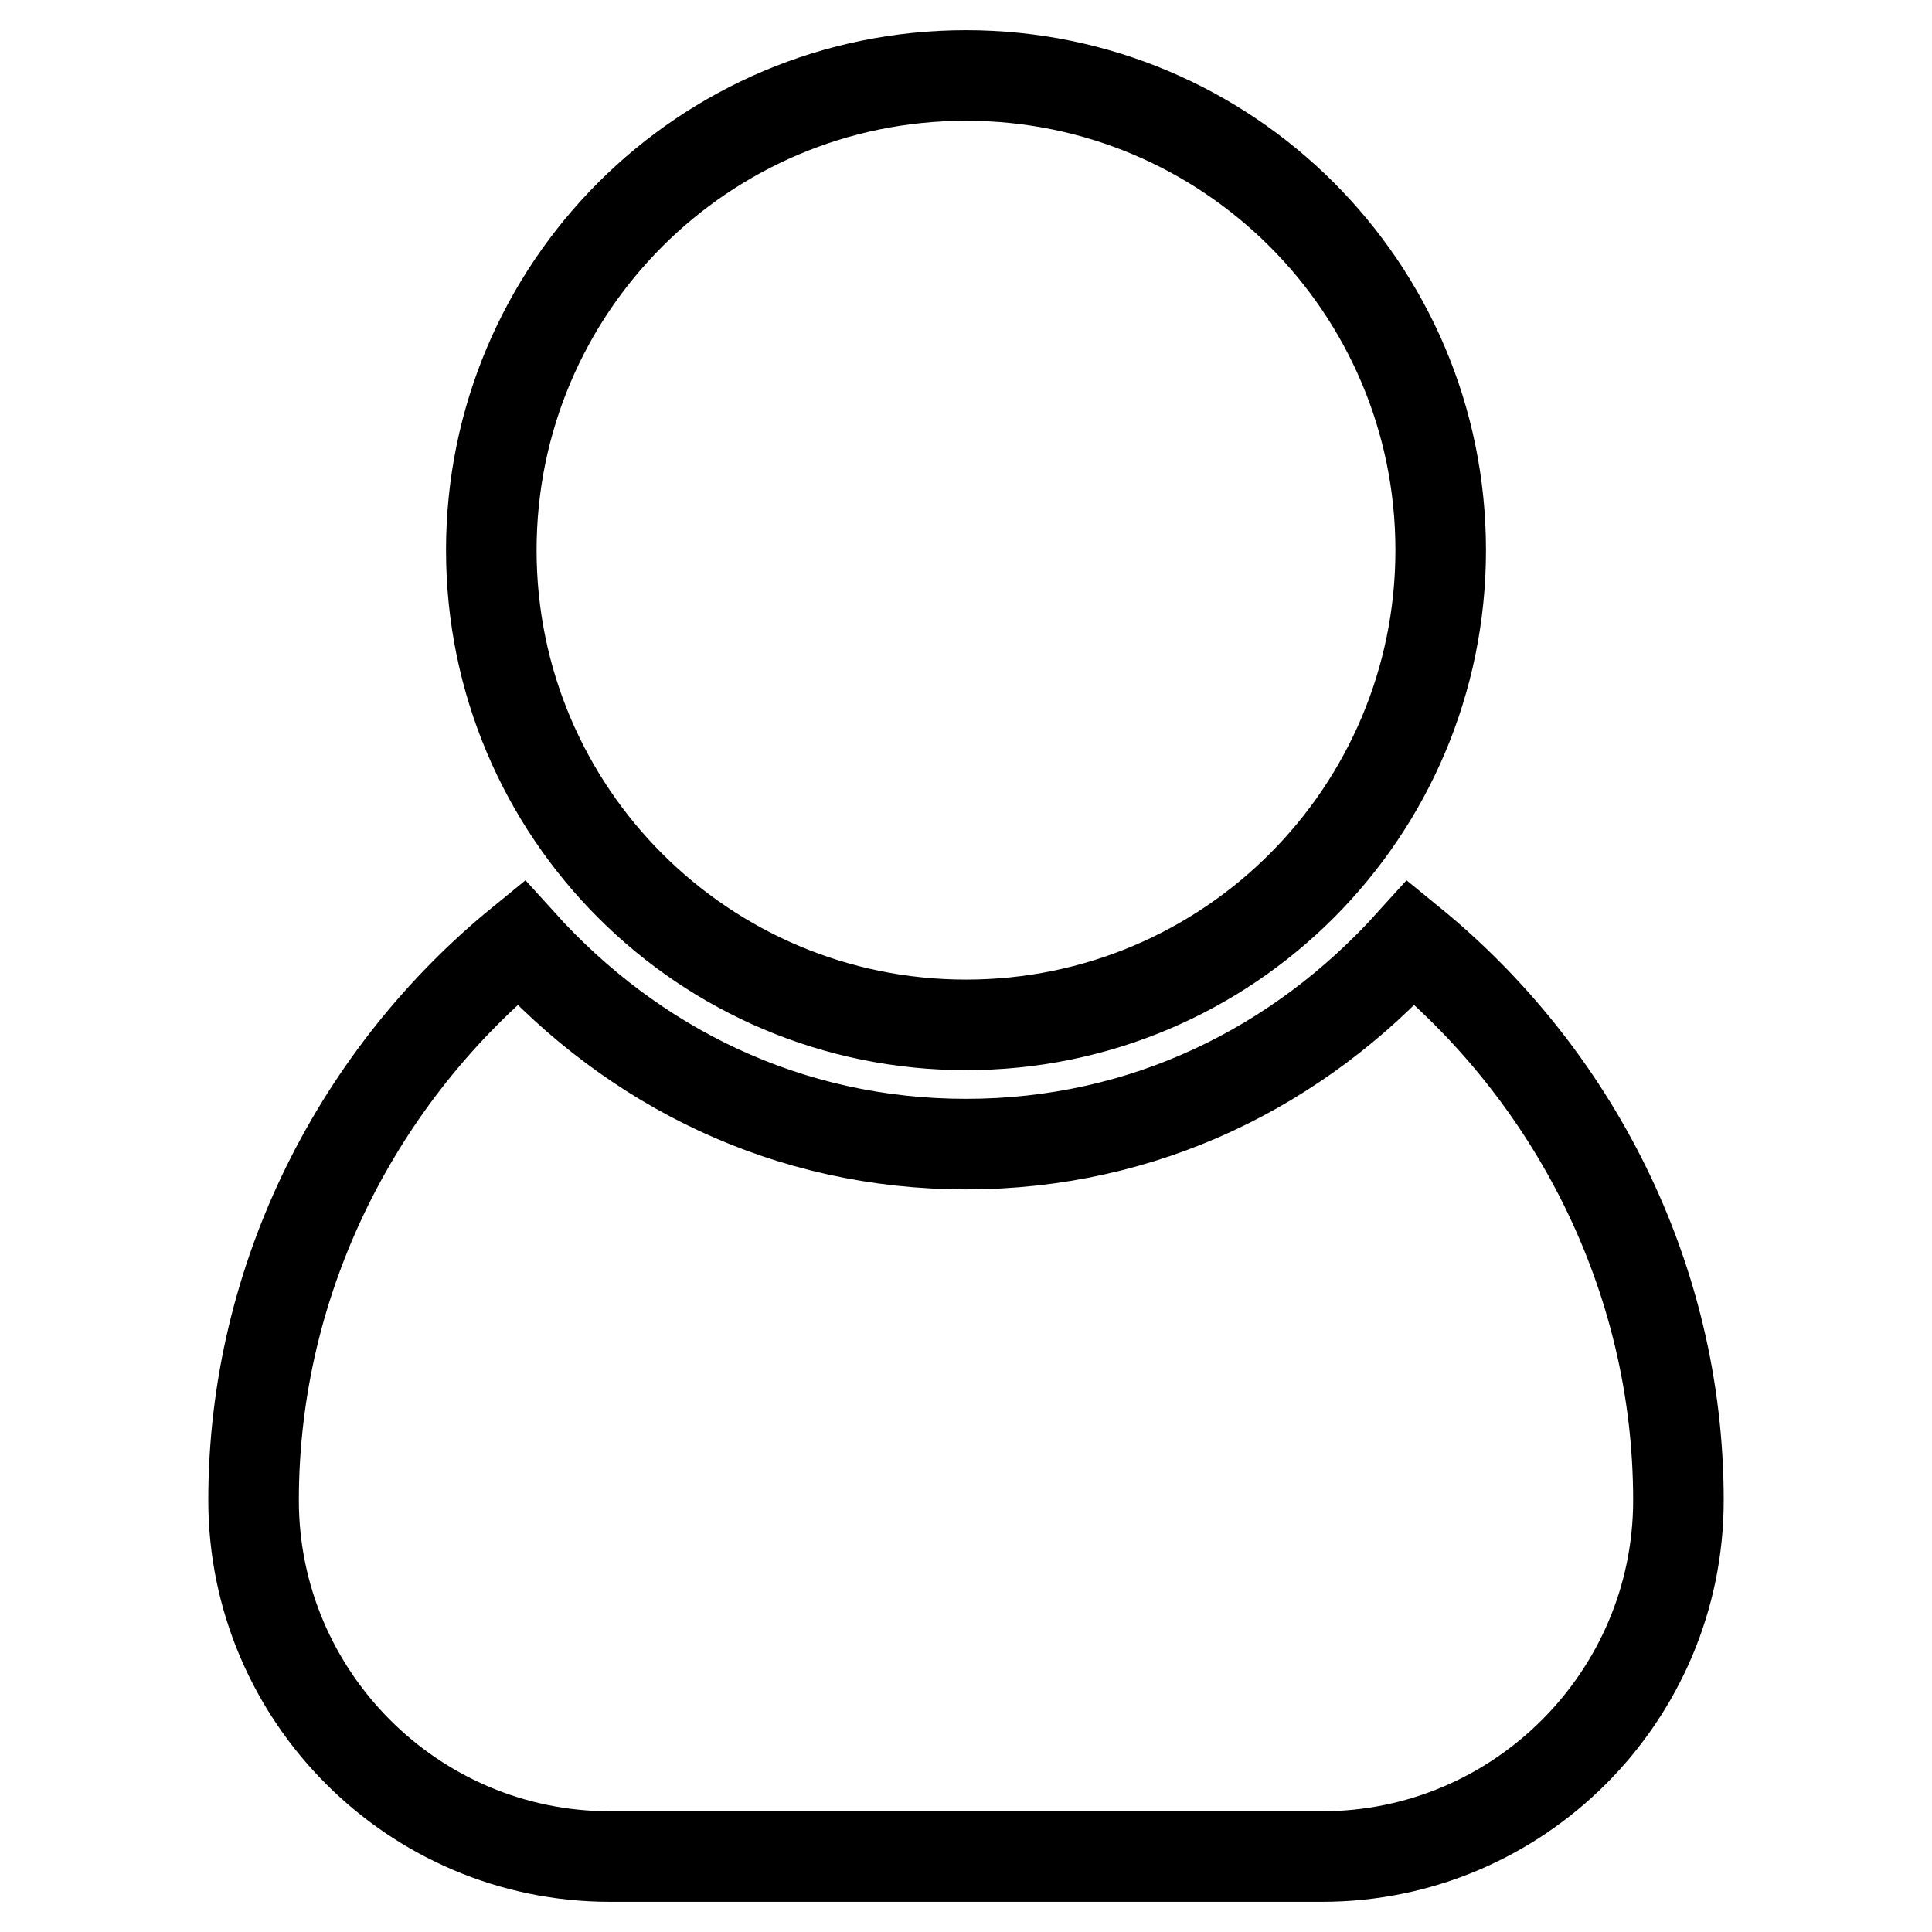 <?xml version="1.0" encoding="utf-8"?>
<!-- Svg Vector Icons : http://www.onlinewebfonts.com/icon -->
<!DOCTYPE svg PUBLIC "-//W3C//DTD SVG 1.1//EN" "http://www.w3.org/Graphics/SVG/1.1/DTD/svg11.dtd">
<svg version="1.1" xmlns="http://www.w3.org/2000/svg" xmlns:xlink="http://www.w3.org/1999/xlink" x="0px" y="0px" viewBox="0 0 256 256" enable-background="new 0 0 256 256" xml:space="preserve">
<g> <path stroke-width="12" fill-opacity="0" stroke="#000000"  d="M187,124.9c-14.9,16.5-35.4,26.7-59,26.7s-44.1-10.2-59-26.7c-21.2,17.3-35.4,44.1-35.4,73.9 c0,26,21.2,47.2,47.2,47.2h94.4c26,0,47.2-21.2,47.2-47.2C222.4,168.9,208.2,142.2,187,124.9z"/> <path stroke-width="12" fill-opacity="0" stroke="#000000"  d="M65.1,72.9c0,34.8,28.2,62.9,62.9,62.9c34.8,0,62.9-28.2,62.9-62.9c0-34.8-28.2-62.9-62.9-62.9 C93.2,10,65.1,38.2,65.1,72.9z"/></g>
</svg>
